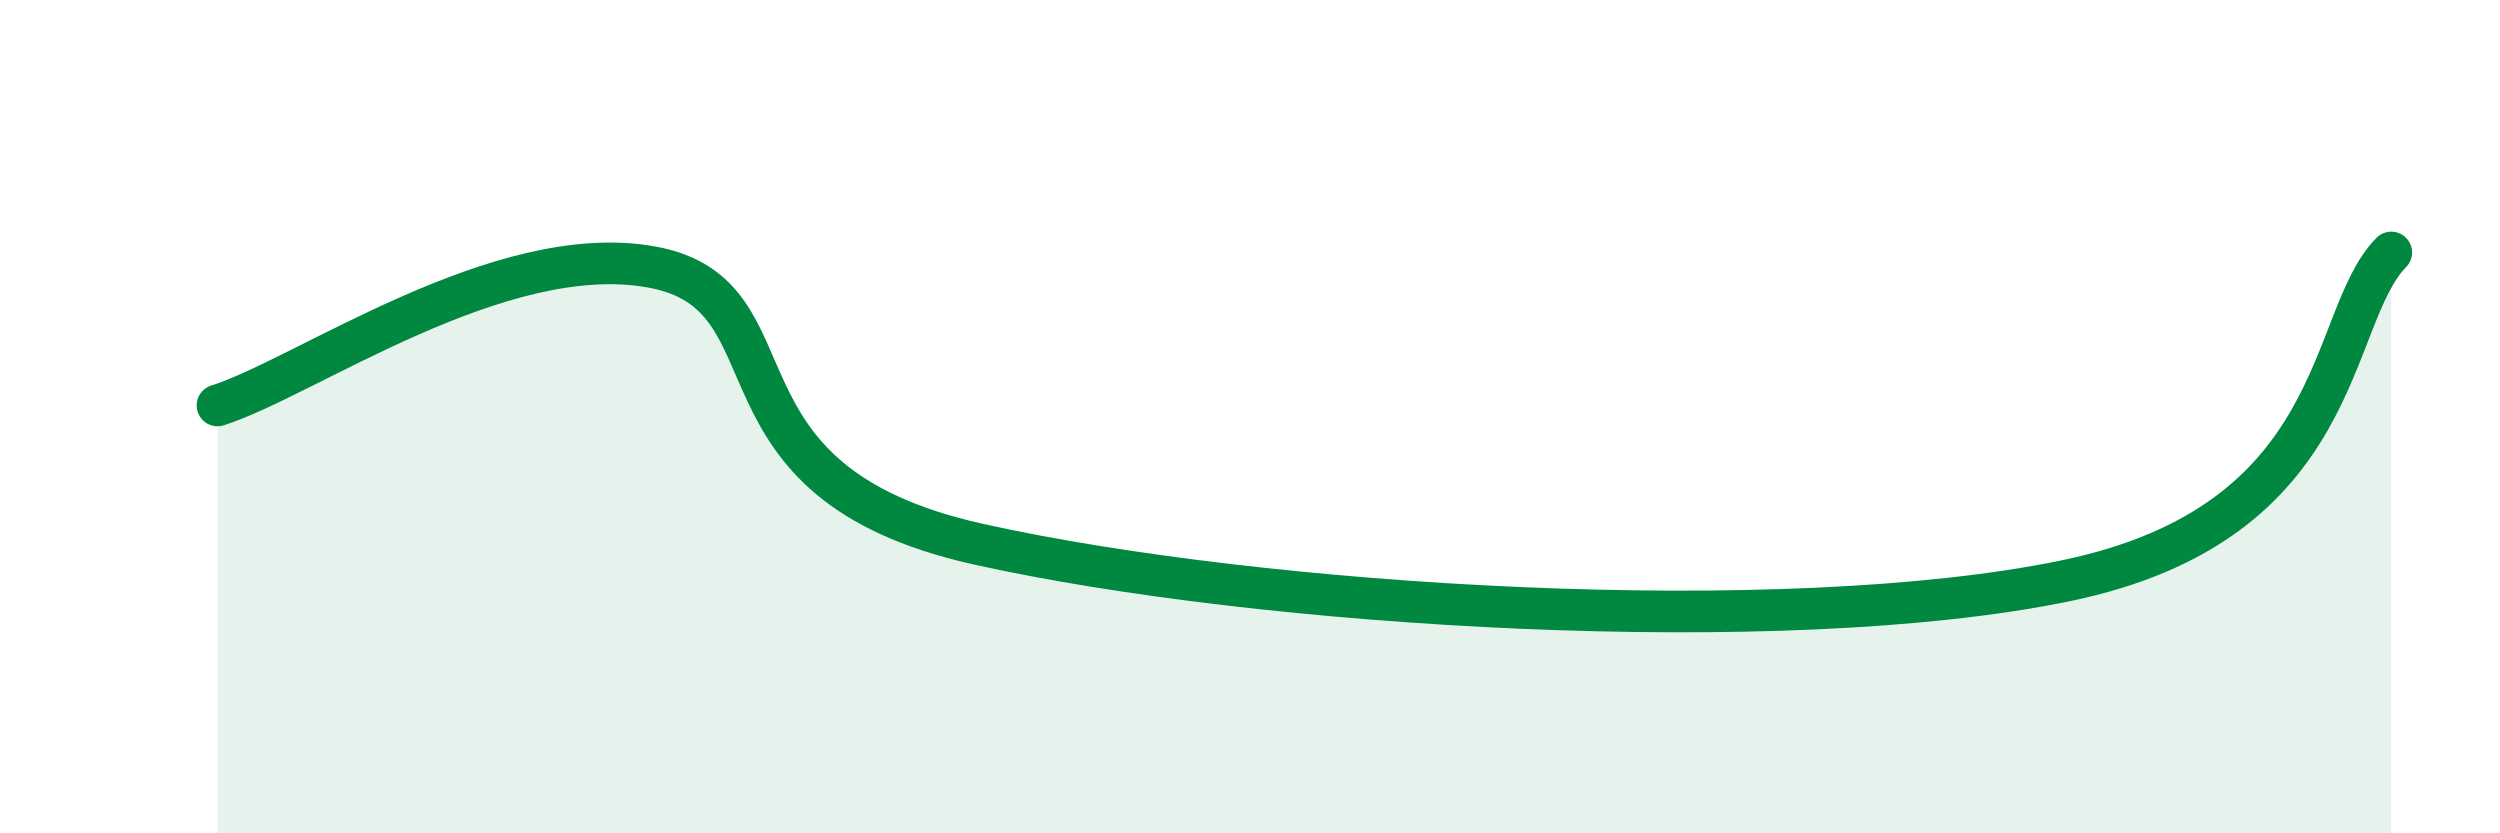 
    <svg width="60" height="20" viewBox="0 0 60 20" xmlns="http://www.w3.org/2000/svg">
      <path
        d="M 5.22,9.73 C 7.31,9.07 12,5.74 15.65,6.41 C 19.3,7.08 16.7,11.55 23.48,13.06 C 30.26,14.57 42.79,15.34 49.57,13.94 C 56.35,12.54 55.83,7.64 57.39,6.06L57.39 20L5.22 20Z"
        fill="#008740"
        opacity="0.1"
        stroke-linecap="round"
        stroke-linejoin="round"
      />
      <path
        d="M 5.22,9.73 C 7.31,9.07 12,5.74 15.65,6.41 C 19.3,7.08 16.7,11.55 23.48,13.06 C 30.26,14.57 42.79,15.34 49.57,13.94 C 56.35,12.54 55.83,7.64 57.39,6.06"
        stroke="#008740"
        stroke-width="1"
        fill="none"
        stroke-linecap="round"
        stroke-linejoin="round"
      />
    </svg>
  